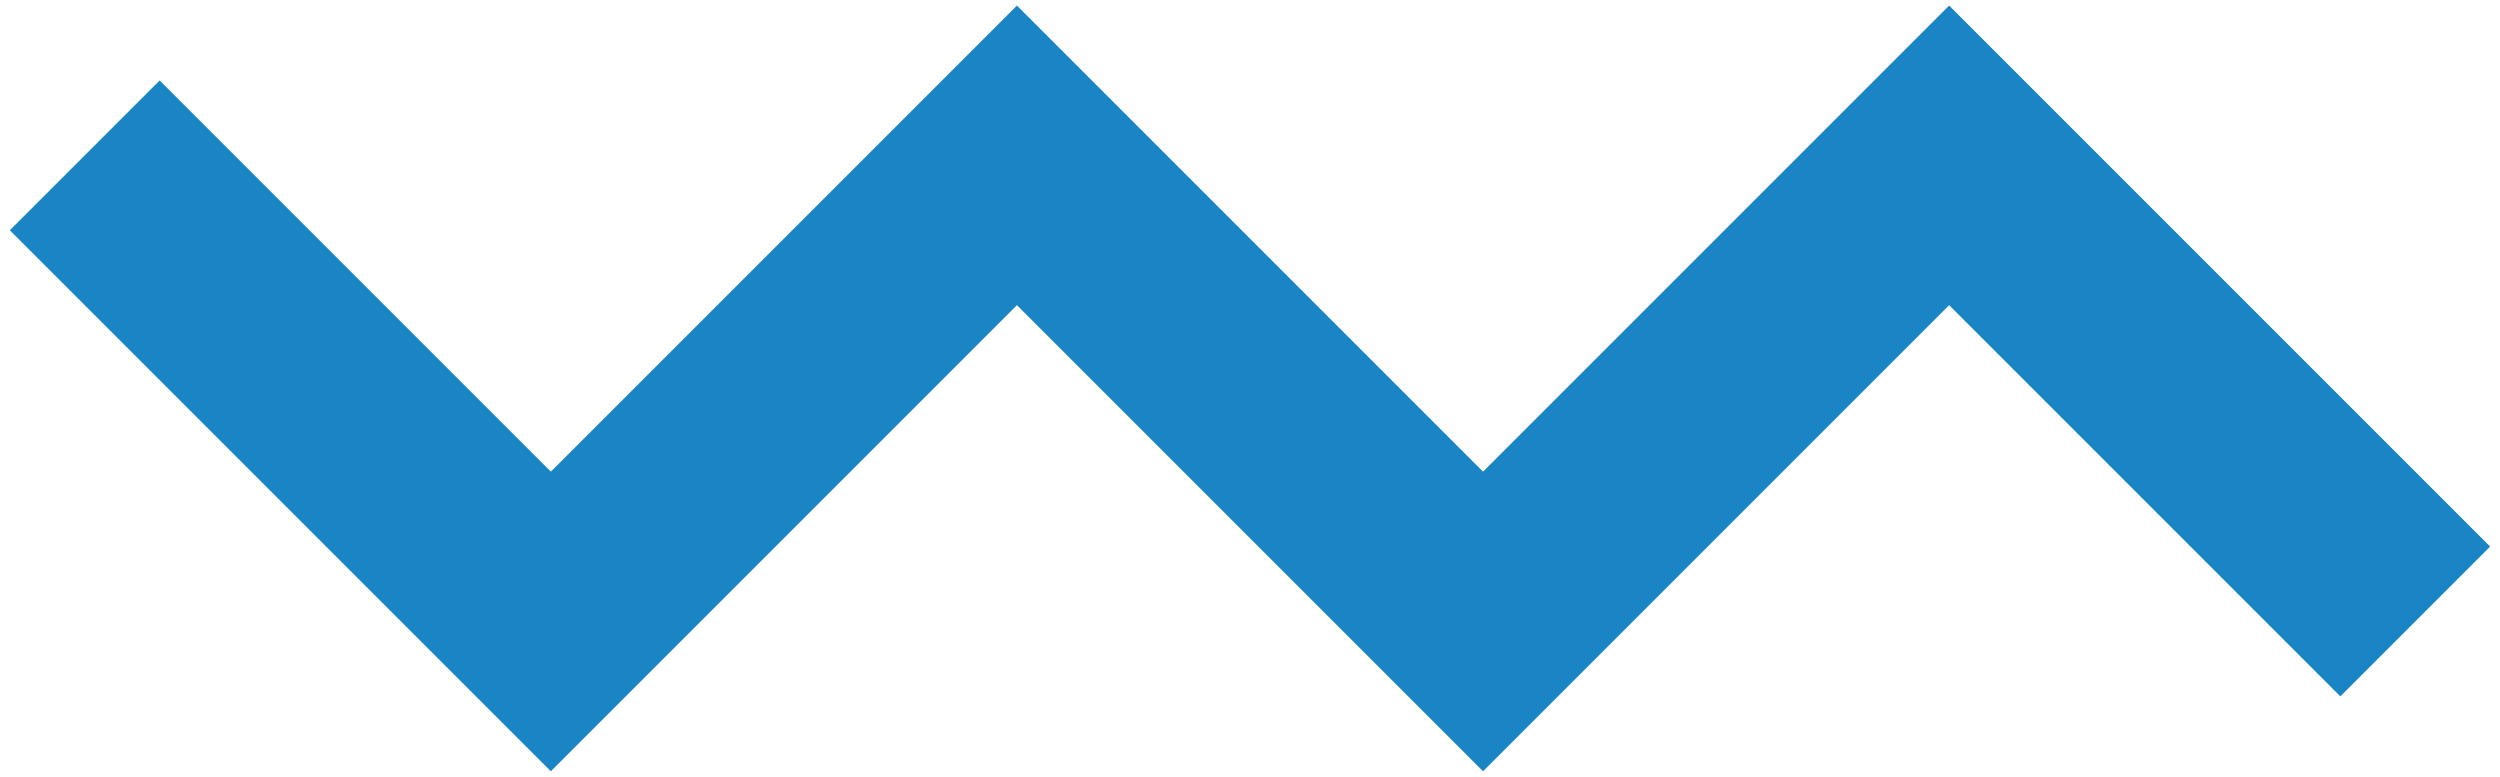 <?xml version="1.0" encoding="UTF-8"?>
<svg width="177px" height="55px" viewBox="0 0 177 55" version="1.1" xmlns="http://www.w3.org/2000/svg" xmlns:xlink="http://www.w3.org/1999/xlink">
    <title>Path 2 Copy 7</title>
    <g id="🏠-Home" stroke="none" stroke-width="1" fill="none" fill-rule="evenodd">
        <g id="D1.2-Home---Foto-2" transform="translate(-53, -200)" stroke="#1985C5" stroke-width="15">
            <polyline id="Path-2-Copy-7" points="59 211 92 244 125 211 158 244 191 211 224 244"></polyline>
        </g>
    </g>
</svg>